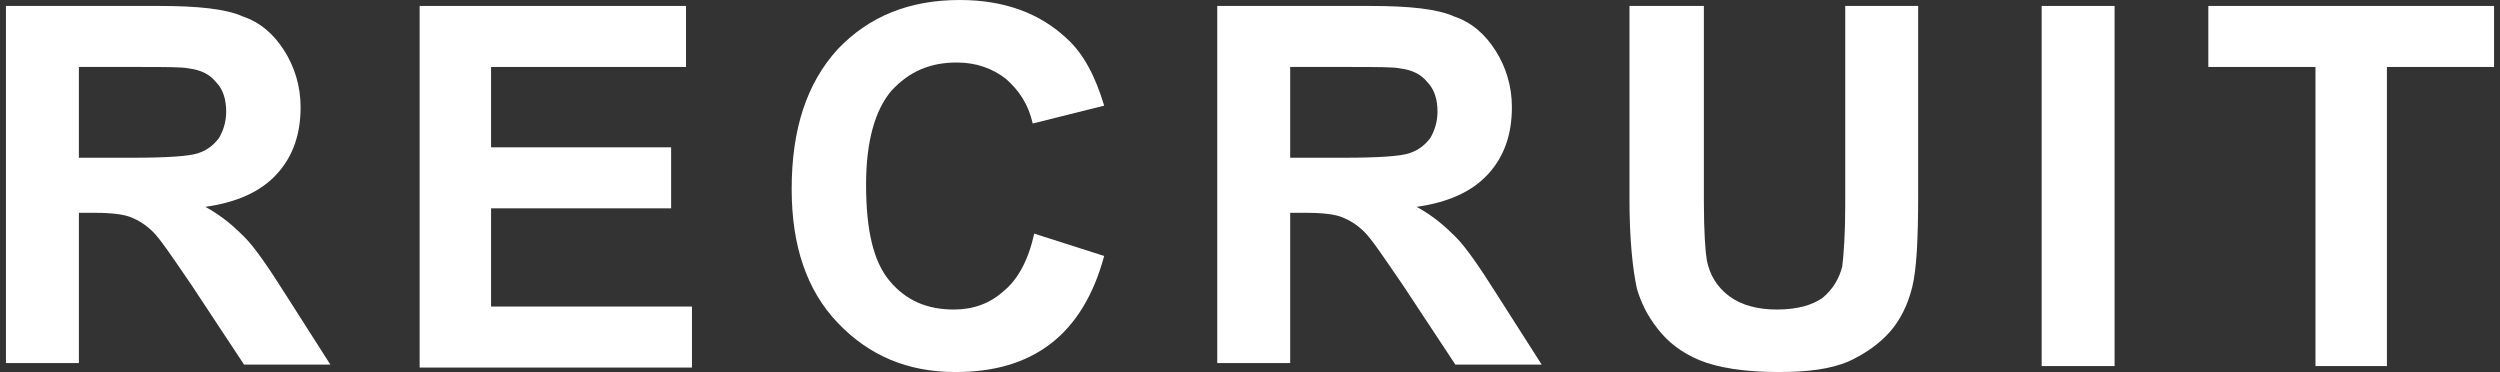 <?xml version="1.0" encoding="utf-8"?>
<!-- Generator: Adobe Illustrator 25.4.1, SVG Export Plug-In . SVG Version: 6.00 Build 0)  -->
<svg version="1.1" id="レイヤー_1" xmlns="http://www.w3.org/2000/svg" xmlns:xlink="http://www.w3.org/1999/xlink" x="0px"
	 y="0px" viewBox="0 0 168 25" style="enable-background:new 0 0 168 25;" xml:space="preserve">
<rect x="0" y="0" width="168" height="25" fill="#333333" stroke="none"/>
<style type="text/css">
	.st0{fill:#FFFFFF;}
</style>
<g>
	<g>
		<path class="st0" d="M0.4,24.6V0.4h10.3c2.6,0,4.5,0.2,5.6,0.7c1.2,0.4,2.1,1.2,2.8,2.3c0.7,1.1,1.1,2.4,1.1,3.8
			c0,1.8-0.5,3.3-1.6,4.5c-1.1,1.2-2.7,1.9-4.8,2.2c1.1,0.6,1.9,1.3,2.6,2c0.7,0.7,1.6,2,2.8,3.9l3,4.7h-5.8l-3.5-5.3
			c-1.3-1.9-2.1-3.1-2.6-3.6c-0.5-0.5-1-0.8-1.5-1c-0.5-0.2-1.3-0.3-2.5-0.3h-1v10.1H0.4z M5.3,10.6h3.6c2.3,0,3.8-0.1,4.4-0.3
			c0.6-0.2,1-0.5,1.4-1c0.3-0.5,0.5-1.1,0.5-1.8c0-0.8-0.2-1.5-0.7-2c-0.4-0.5-1-0.8-1.8-0.9c-0.4-0.1-1.6-0.1-3.6-0.1H5.3V10.6z"/>
		<path class="st0" d="M28.2,24.6V0.4h17.9v4.1H33v5.4h12.1v4.1H33v6.6h13.5v4.1H28.2z"/>
		<path class="st0" d="M69.5,15.7l4.7,1.5c-0.7,2.6-1.9,4.6-3.6,5.9c-1.7,1.3-3.8,1.9-6.4,1.9c-3.2,0-5.8-1.1-7.9-3.3
			c-2.1-2.2-3.1-5.2-3.1-9c0-4,1-7.1,3.1-9.4C58.4,1.1,61.1,0,64.5,0c3,0,5.4,0.9,7.2,2.6c1.1,1,1.9,2.5,2.5,4.5l-4.8,1.2
			c-0.3-1.3-0.9-2.2-1.8-3c-0.9-0.7-2-1.1-3.3-1.1c-1.8,0-3.2,0.6-4.4,1.9c-1.1,1.3-1.7,3.4-1.7,6.3c0,3.1,0.5,5.2,1.6,6.5
			c1.1,1.3,2.5,1.9,4.3,1.9c1.3,0,2.4-0.4,3.3-1.2C68.4,18.8,69.1,17.5,69.5,15.7z"/>
		<path class="st0" d="M81.8,24.6V0.4h10.3c2.6,0,4.5,0.2,5.6,0.7c1.2,0.4,2.1,1.2,2.8,2.3c0.7,1.1,1.1,2.4,1.1,3.8
			c0,1.8-0.5,3.3-1.6,4.5c-1.1,1.2-2.7,1.9-4.8,2.2c1.1,0.6,1.9,1.3,2.6,2c0.7,0.7,1.6,2,2.8,3.9l3,4.7h-5.8l-3.5-5.3
			c-1.3-1.9-2.1-3.1-2.6-3.6c-0.5-0.5-1-0.8-1.5-1c-0.5-0.2-1.3-0.3-2.5-0.3h-1v10.1H81.8z M86.7,10.6h3.6c2.3,0,3.8-0.1,4.4-0.3
			c0.6-0.2,1-0.5,1.4-1c0.3-0.5,0.5-1.1,0.5-1.8c0-0.8-0.2-1.5-0.7-2c-0.4-0.5-1-0.8-1.8-0.9c-0.4-0.1-1.6-0.1-3.6-0.1h-3.8V10.6z"
			/>
		<path class="st0" d="M109.6,0.4h4.9v13.1c0,2.1,0.1,3.4,0.2,4c0.2,1,0.7,1.8,1.5,2.4c0.8,0.6,1.9,0.9,3.2,0.9
			c1.4,0,2.4-0.3,3.1-0.8c0.7-0.6,1.1-1.3,1.3-2.1c0.1-0.8,0.2-2.2,0.2-4.1V0.4h4.9v12.7c0,2.9-0.1,5-0.4,6.2
			c-0.3,1.2-0.8,2.2-1.5,3c-0.7,0.8-1.7,1.5-2.8,2c-1.2,0.5-2.7,0.7-4.7,0.7c-2.3,0-4.1-0.3-5.3-0.8c-1.2-0.5-2.1-1.2-2.8-2.1
			s-1.1-1.7-1.4-2.7c-0.3-1.4-0.5-3.4-0.5-6.1V0.4z"/>
		<path class="st0" d="M137.2,24.6V0.4h4.9v24.2H137.2z"/>
		<path class="st0" d="M155.6,24.6V4.5h-7.2V0.4h19.2v4.1h-7.2v20.1H155.6z"/>
	</g>
</g>
</svg>
